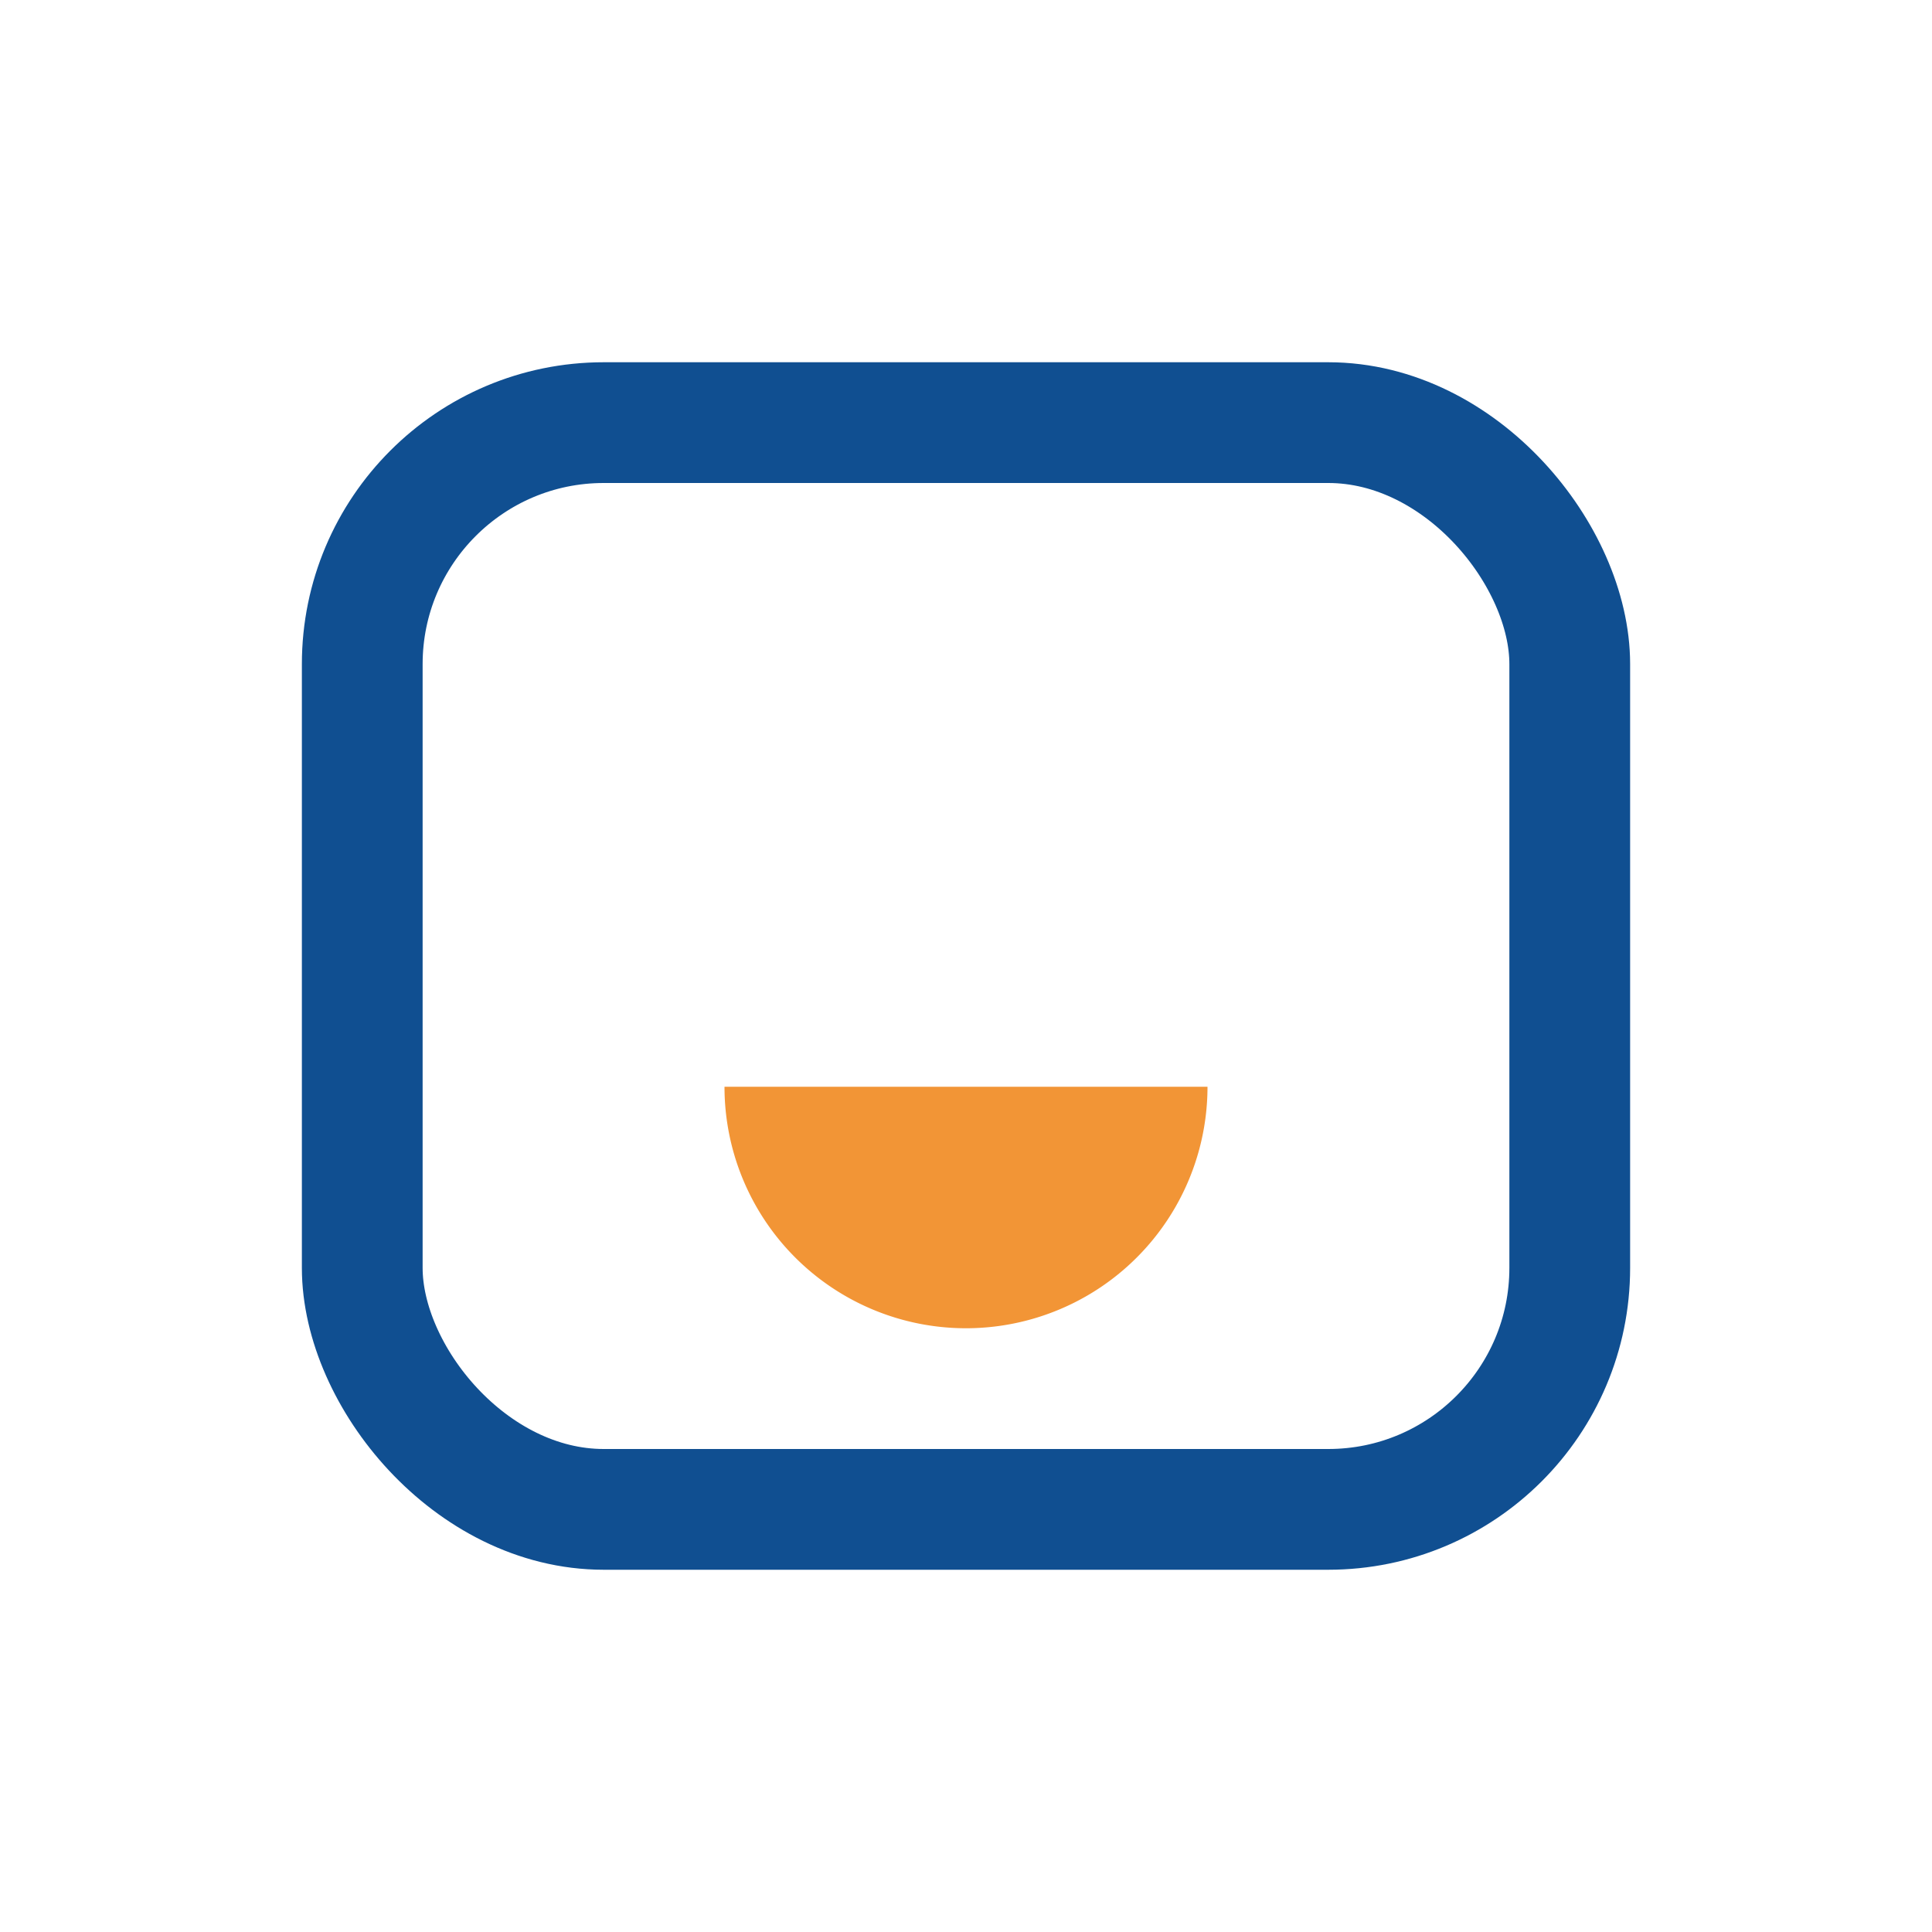 <?xml version="1.0" encoding="UTF-8"?>
<svg xmlns="http://www.w3.org/2000/svg" width="32" height="32" viewBox="0 0 32 32"><rect x="6" y="7" width="20" height="18" rx="4" fill="none" stroke="#104f91" stroke-width="2"/><path d="M16 22a4 4 0 0 1-4-4h8a4 4 0 0 1-4 4z" fill="#f29536"/></svg>